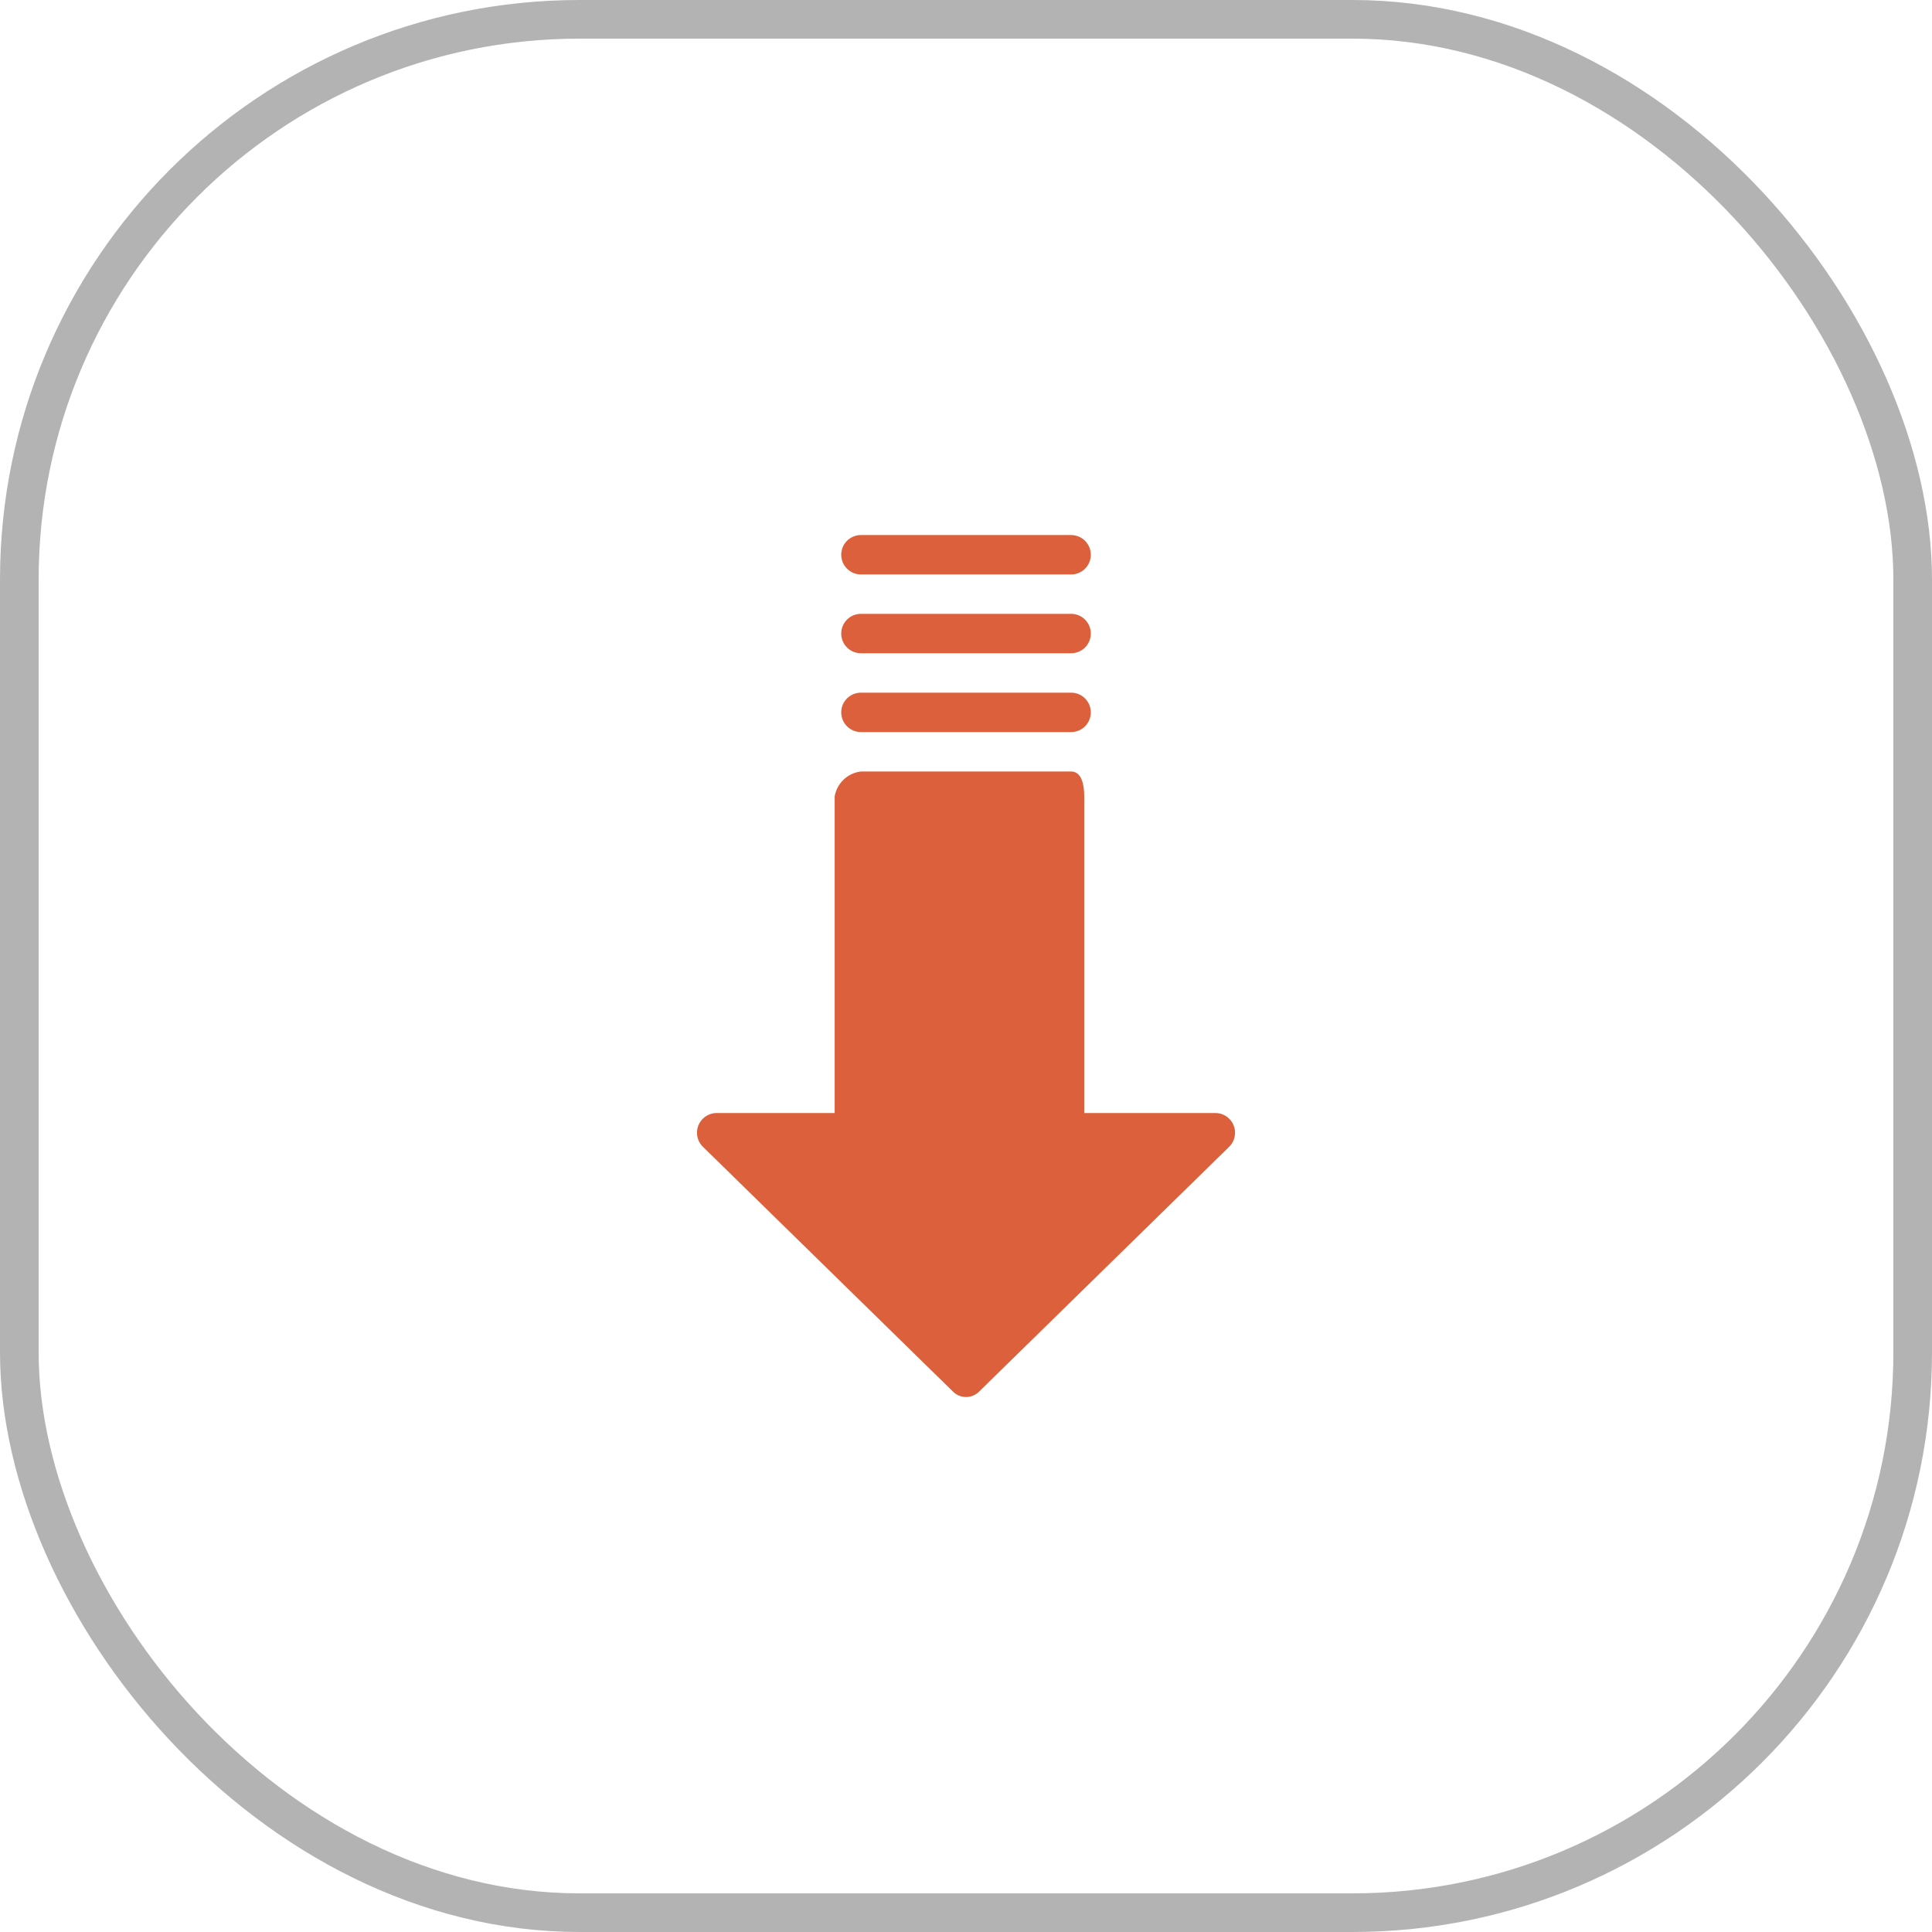 <svg width="50" height="50" viewBox="0 0 50 50" fill="none" xmlns="http://www.w3.org/2000/svg">
<g clip-path="url(#clip0_240_1470)">
<path d="M31.827 28.968C31.732 28.865 31.599 28.806 31.46 28.805H28.06V20.612C28.06 20.306 27.992 19.966 27.72 19.966H22.281C21.936 20.006 21.659 20.269 21.601 20.612V28.805H18.542C18.26 28.808 18.035 29.04 18.038 29.321C18.04 29.461 18.099 29.593 18.202 29.689L24.661 36.012C24.845 36.199 25.146 36.203 25.334 36.019C25.336 36.016 25.338 36.014 25.341 36.012L31.8 29.689C32.006 29.497 32.018 29.174 31.827 28.968Z" fill="#DC603B"/>
<path d="M22.281 18.946H27.72C28.002 18.946 28.23 18.718 28.23 18.436C28.23 18.155 28.002 17.926 27.72 17.926H22.281C21.999 17.926 21.771 18.155 21.771 18.436C21.771 18.718 21.999 18.946 22.281 18.946Z" fill="#DC603B"/>
<path d="M22.281 16.906H27.72C28.002 16.906 28.23 16.678 28.23 16.396C28.23 16.115 28.002 15.886 27.72 15.886H22.281C21.999 15.886 21.771 16.115 21.771 16.396C21.771 16.678 21.999 16.906 22.281 16.906Z" fill="#DC603B"/>
<path d="M22.281 14.867H27.72C28.002 14.867 28.23 14.638 28.23 14.357C28.23 14.075 28.002 13.847 27.72 13.847H22.281C21.999 13.847 21.771 14.075 21.771 14.357C21.771 14.638 21.999 14.867 22.281 14.867Z" fill="#DC603B"/>
</g>
<rect x="0.5" y="0.5" width="49" height="49" rx="14.5" stroke="black" stroke-opacity="0.3"/>
<defs>
<clipPath id="clip0_240_1470">
<rect width="22.308" height="22.308" fill="white" transform="translate(13.847 13.847)"/>
</clipPath>
</defs>
</svg>
